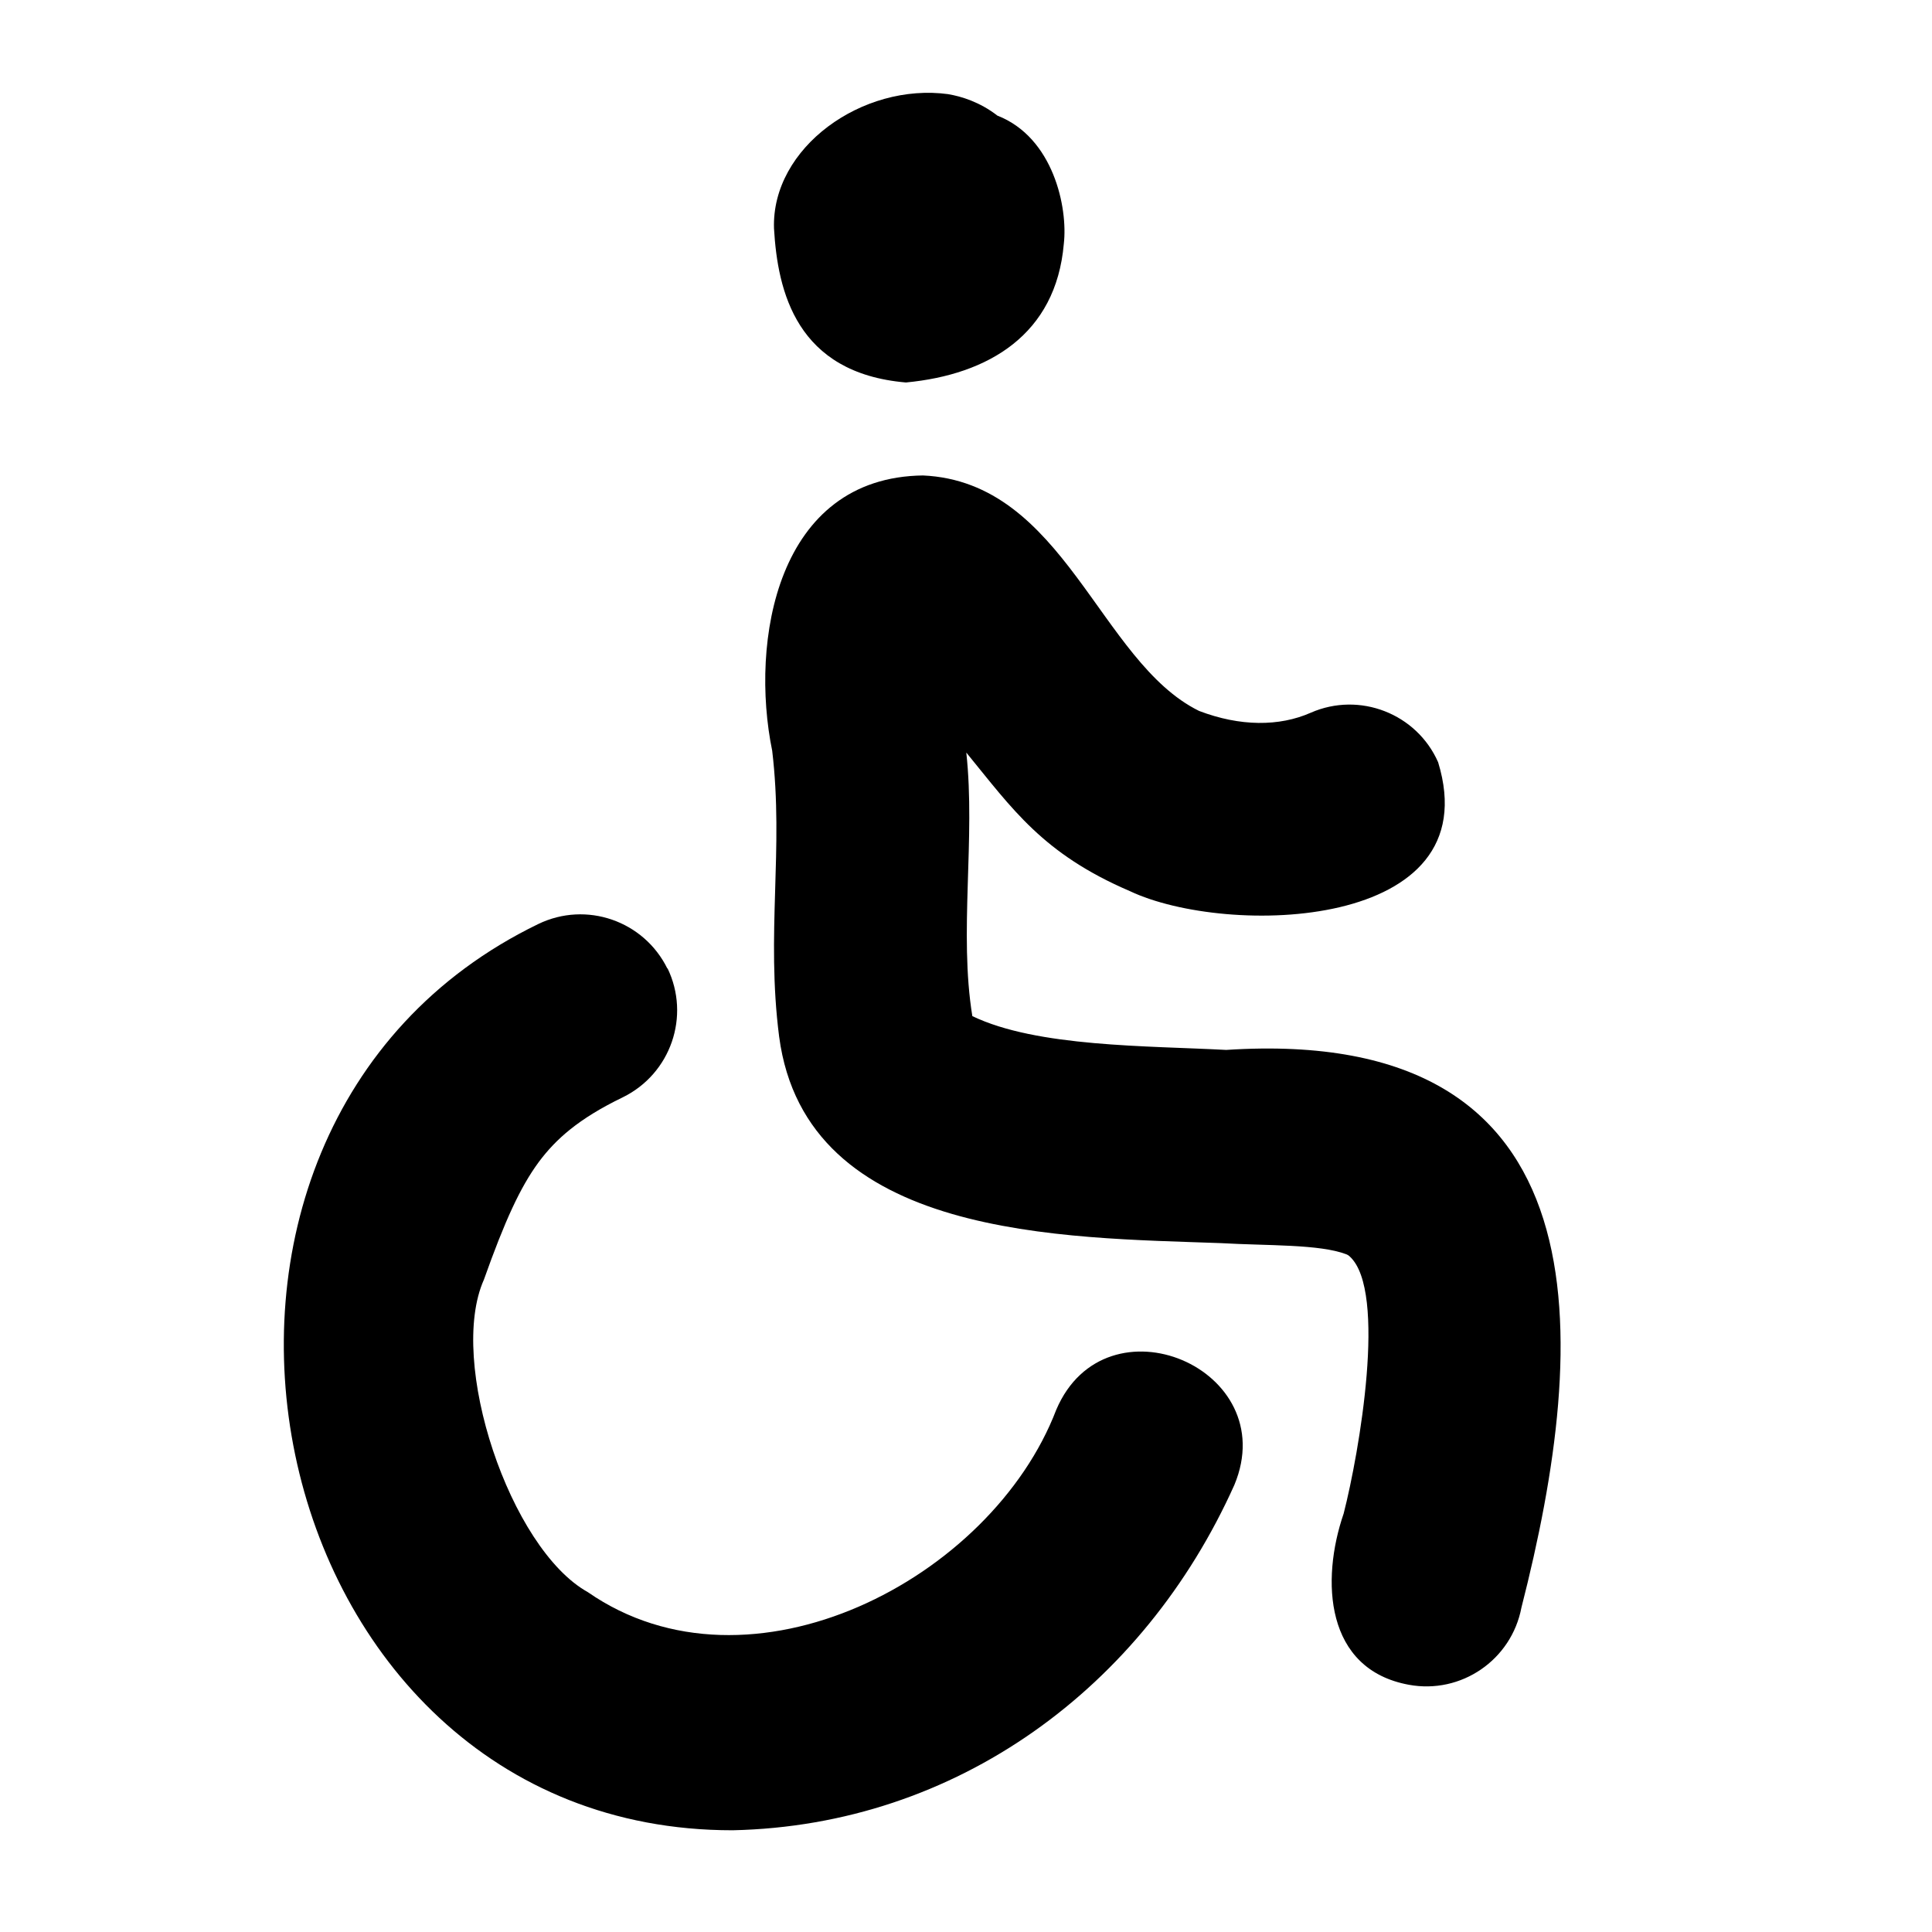 <svg xmlns="http://www.w3.org/2000/svg" viewBox="0 0 640 640"><!--! Font Awesome Pro 7.1.0 by @fontawesome - https://fontawesome.com License - https://fontawesome.com/license (Commercial License) Copyright 2025 Fonticons, Inc. --><path fill="currentColor" d="M314.1 31.2C318.4 31.9 324.6 33.8 330.4 38.3C348.9 45.5 353.8 68.7 352.4 80.8C349.8 110.8 327.5 124.1 300.1 126.7C263.8 123.6 257.6 96.5 256.4 75.7C255.5 48.9 285.7 27.3 314.2 31.2zM305.7 157.5C352.7 159.6 364.1 219.2 397.2 235.5C410.8 240.7 423.8 240.7 434.2 236.1C450.4 229 469.3 236.4 476.4 252.5C493.5 308.4 406.4 310.4 374.3 295.2C345.4 282.8 335.4 268 320.1 249.3C323.2 277.7 317.6 309 322.1 336.6C343.5 346.9 380.1 346.4 406.2 347.8C533.4 339.5 526.6 444.1 504 532.5C500.7 549.9 484 561.3 466.7 558.1C438.9 553 437.5 523.5 445.1 501.4C450.3 481.1 459.5 427.8 447.2 416.3C447 416.1 446.7 415.8 446 415.5C437.1 412.1 420 412.7 404.4 411.8L404.4 411.8C352.7 409.9 267 410.6 258.1 343.4C253.7 309.1 259.7 281.4 255.8 248.7C248.4 212.6 257.2 158 305.9 157.5zM221.1 320.7C228.8 336.6 222.2 355.7 206.3 363.5C191.6 370.6 184.1 377.4 178.5 384.9C172.3 393.3 167.2 404.5 160.3 423.9C148.2 451 168.9 513 194.7 527.4C248.4 564.7 328.4 523.2 349.9 467C366.3 428.5 425 453.3 408.9 491.9C378.8 559 316.9 604.7 242.7 606.3C83.3 606.4 37.1 374.5 178.3 306.1C194.2 298.4 213.3 305 221.1 320.9z"/></svg>
